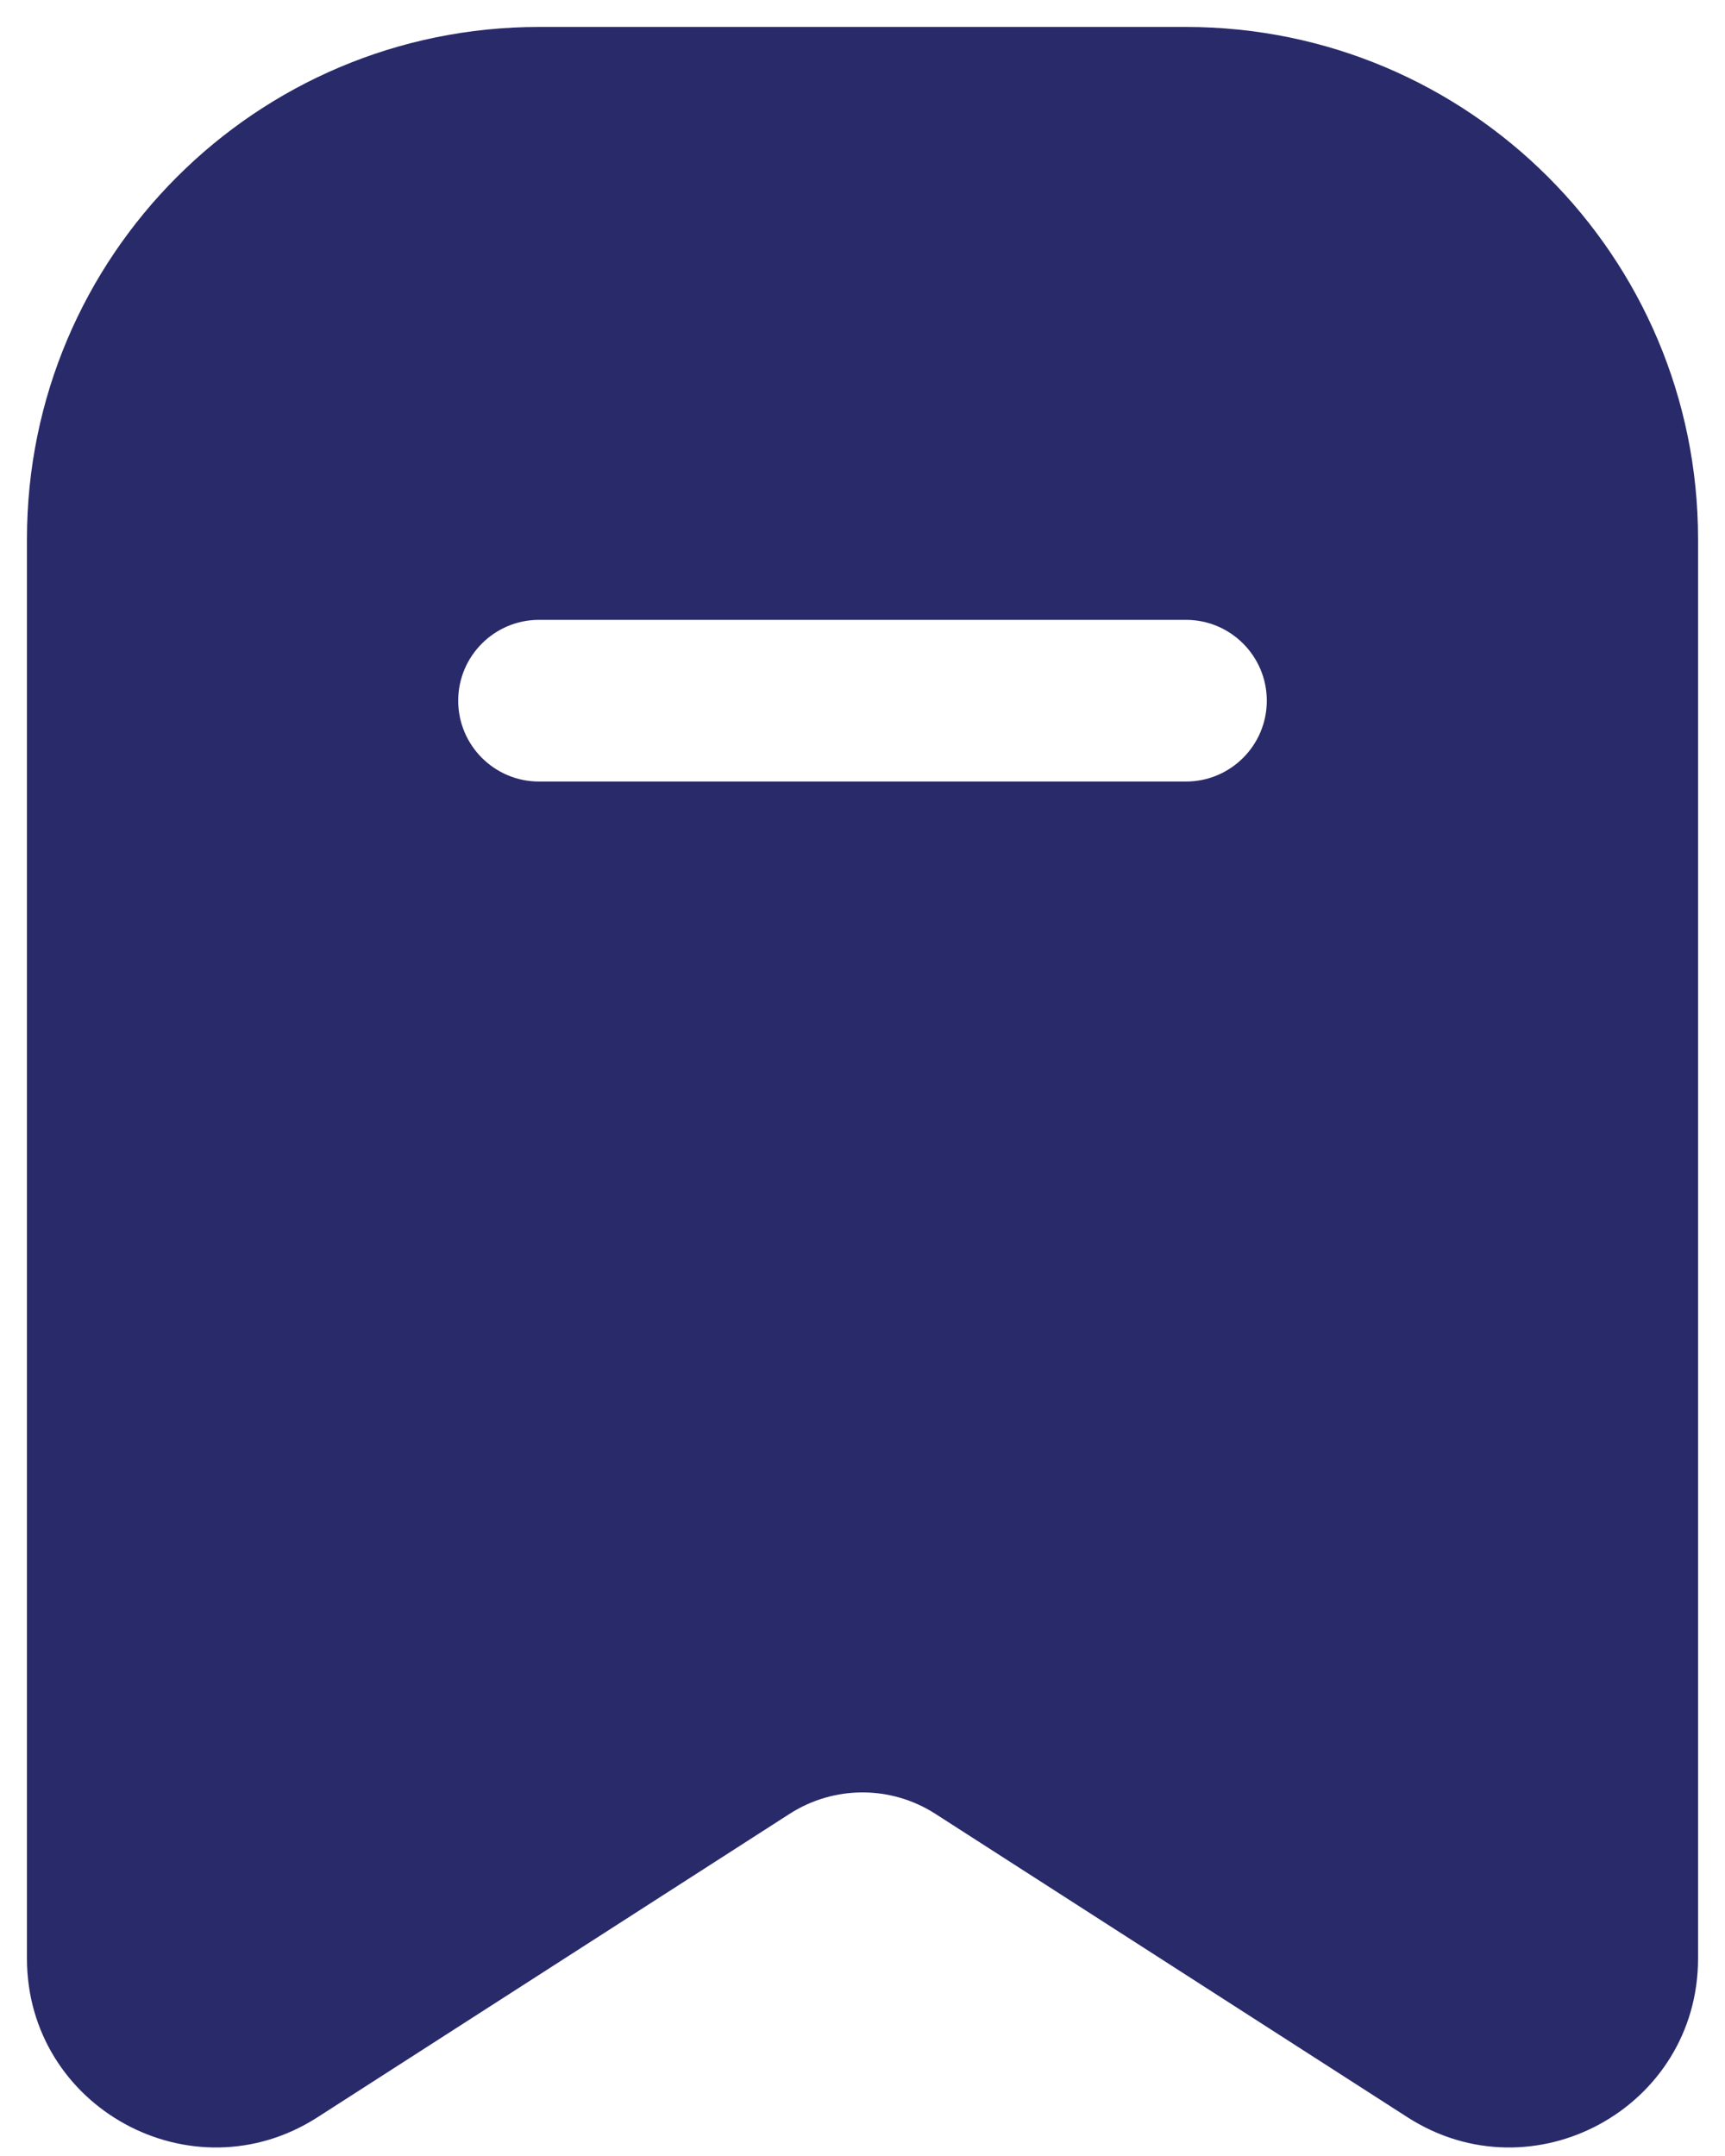 <svg width="16" height="20" viewBox="0 0 16 20" fill="none" xmlns="http://www.w3.org/2000/svg">
<path fill-rule="evenodd" clip-rule="evenodd" d="M0.25 5C0.25 2.377 2.377 0.25 5 0.25H11C13.623 0.25 15.75 2.377 15.75 5V18.168C15.75 19.553 14.218 20.389 13.054 19.64L8.676 16.826C8.264 16.561 7.736 16.561 7.324 16.826L2.946 19.64C1.782 20.389 0.25 19.553 0.25 18.168V5ZM5 5.75C4.586 5.75 4.25 6.086 4.25 6.5C4.25 6.914 4.586 7.25 5 7.25H11C11.414 7.25 11.75 6.914 11.75 6.5C11.75 6.086 11.414 5.75 11 5.75H5Z" fill="#292A69"/>
</svg>
